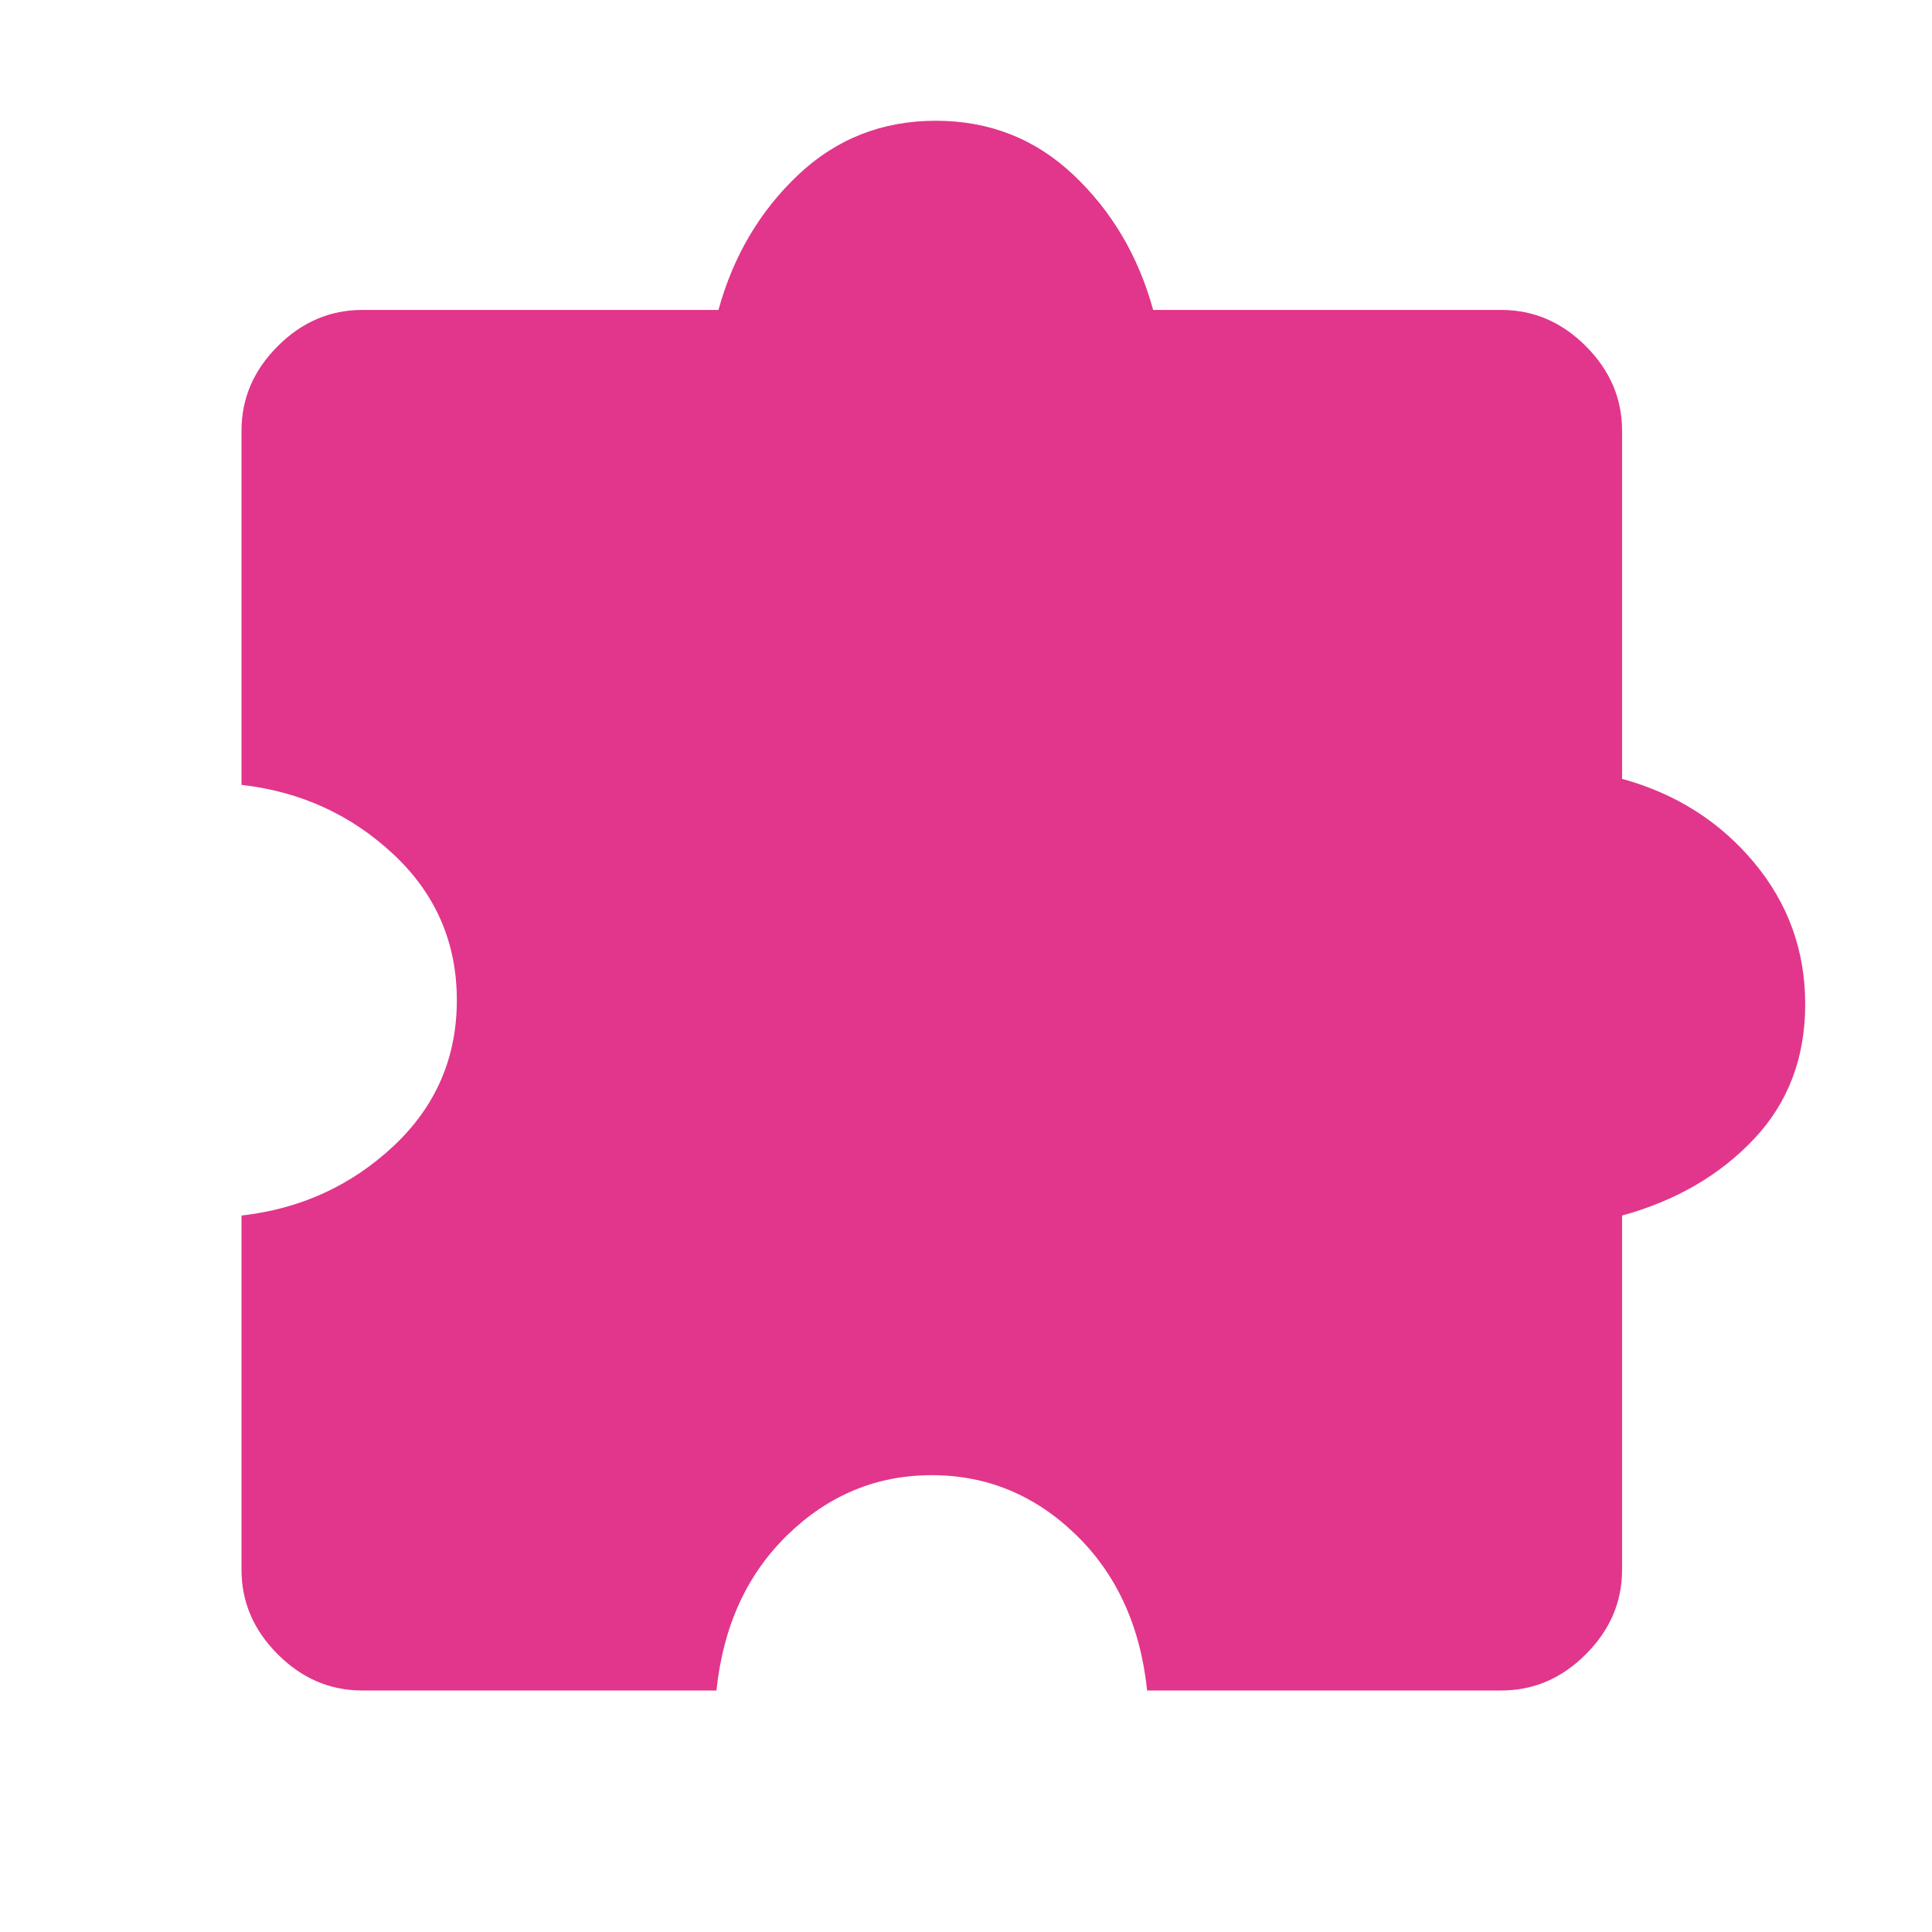 <?xml version="1.0" encoding="UTF-8"?>
<svg xmlns="http://www.w3.org/2000/svg" width="88" height="88" viewBox="0 0 88 88" fill="none">
  <g id="extension">
    <mask id="mask0_72_201" style="mask-type:alpha" maskUnits="userSpaceOnUse" x="0" y="0" width="88" height="88">
      <rect id="Bounding box" width="88" height="88" fill="#D9D9D9"></rect>
    </mask>
    <g mask="url(#mask0_72_201)">
      <path id="extension_2" d="M32.633 77H16.5C15.033 77 13.75 76.45 12.65 75.35C11.55 74.25 11 72.967 11 71.5V55.367C13.689 55.061 15.996 54.007 17.921 52.204C19.846 50.401 20.808 48.186 20.808 45.558C20.808 42.931 19.846 40.715 17.921 38.913C15.996 37.11 13.689 36.056 11 35.75V19.617C11 18.15 11.55 16.867 12.65 15.767C13.75 14.667 15.033 14.117 16.5 14.117H32.725C33.397 11.672 34.604 9.625 36.346 7.975C38.087 6.325 40.181 5.5 42.625 5.5C45.069 5.5 47.163 6.325 48.904 7.975C50.646 9.625 51.853 11.672 52.525 14.117H68.383C69.85 14.117 71.133 14.667 72.233 15.767C73.333 16.867 73.883 18.15 73.883 19.617V35.475C76.328 36.147 78.329 37.415 79.888 39.279C81.446 41.143 82.225 43.297 82.225 45.742C82.225 48.186 81.446 50.233 79.888 51.883C78.329 53.533 76.328 54.694 73.883 55.367V71.5C73.883 72.967 73.333 74.25 72.233 75.35C71.133 76.45 69.85 77 68.383 77H52.25C51.944 74.067 50.86 71.699 48.996 69.896C47.132 68.093 44.947 67.192 42.442 67.192C39.936 67.192 37.751 68.093 35.888 69.896C34.024 71.699 32.939 74.067 32.633 77Z" fill="#E1368B"></path>
    </g>
  </g>
</svg>
